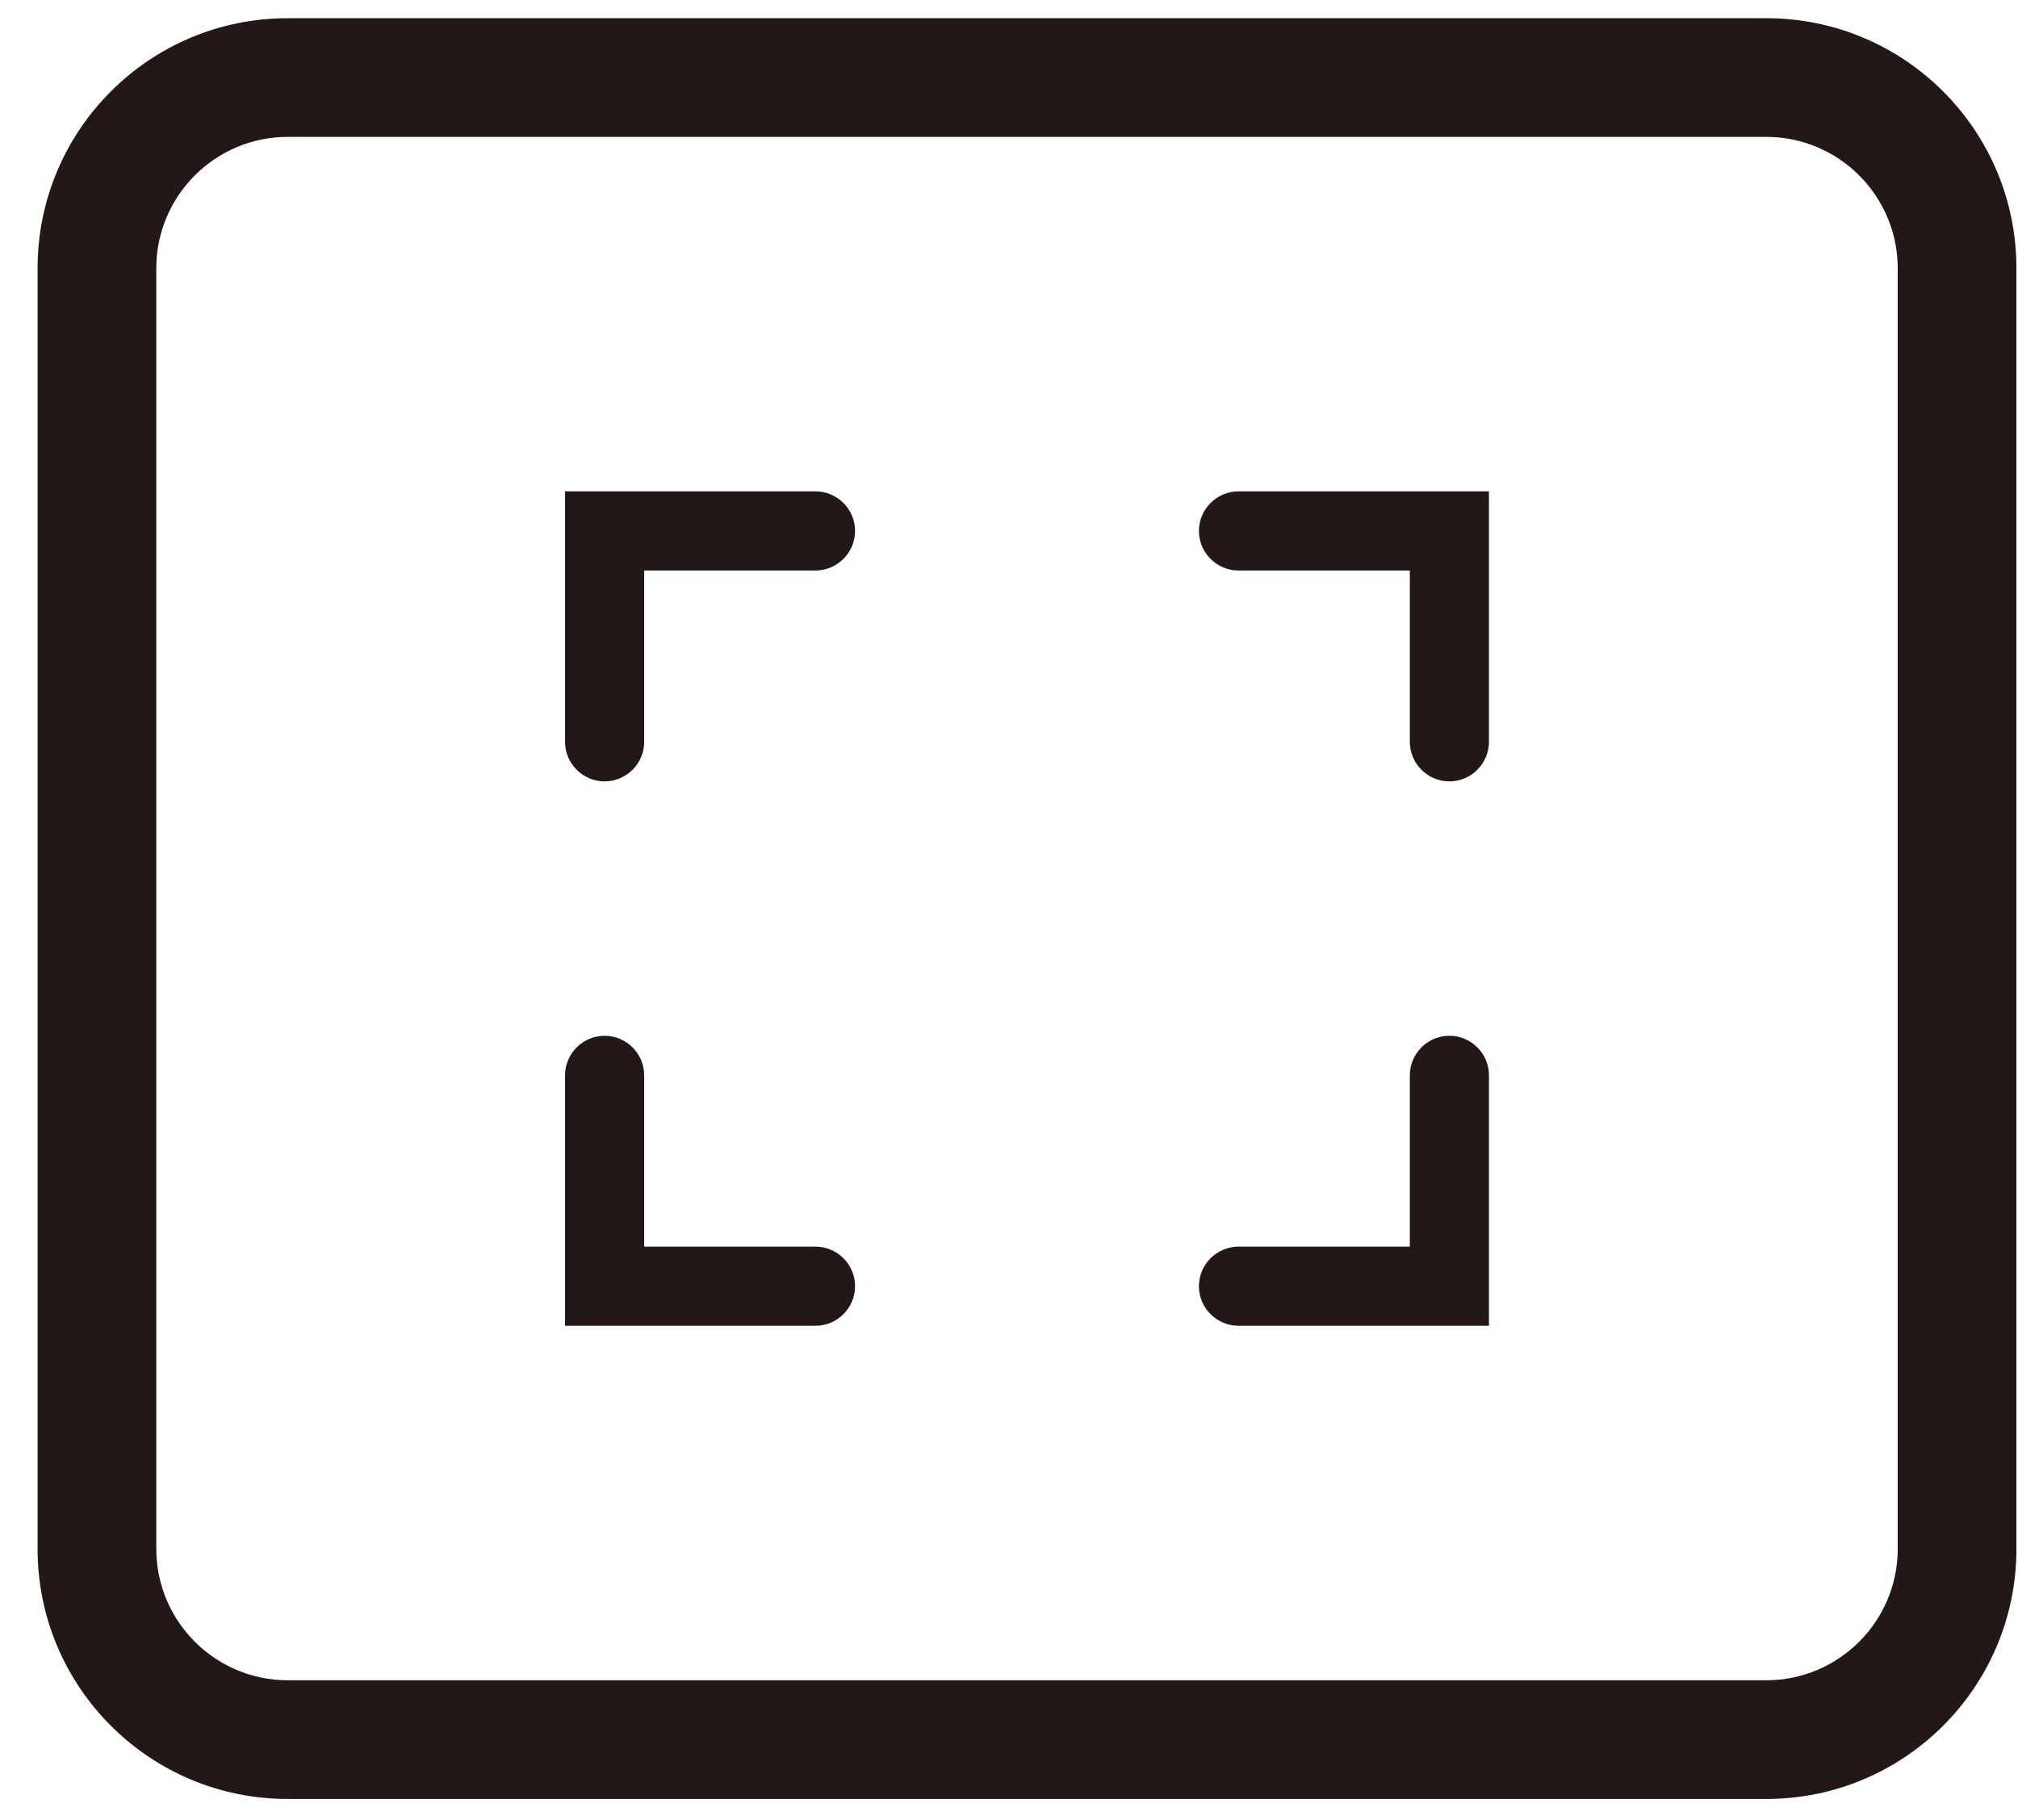 <svg width="51" height="46" viewBox="0 0 51 46" fill="none" xmlns="http://www.w3.org/2000/svg">
<path d="M44.64 3.46C46.47 3.46 47.96 4.95 47.96 6.78V39.15C47.96 40.98 46.47 42.47 44.64 42.47H7.27C5.44 42.47 3.95 40.98 3.95 39.15V6.78C3.95 4.95 5.44 3.46 7.27 3.46H44.64ZM44.64 0.46H7.27C3.78 0.46 0.95 3.29 0.95 6.78V39.15C0.95 42.64 3.78 45.47 7.27 45.47H44.64C48.13 45.47 50.96 42.64 50.96 39.15V6.78C50.96 3.29 48.13 0.46 44.64 0.46Z" fill="#231815"/>
<path d="M15.28 19.75C14.73 19.75 14.28 19.3 14.28 18.75V12.42H20.61C21.16 12.42 21.61 12.87 21.61 13.42C21.61 13.97 21.16 14.42 20.61 14.42H16.28V18.75C16.28 19.3 15.83 19.75 15.28 19.75Z" fill="#231815"/>
<path d="M36.63 19.75C36.08 19.75 35.63 19.3 35.63 18.75V14.42H31.3C30.75 14.42 30.3 13.97 30.3 13.42C30.3 12.87 30.75 12.42 31.3 12.42H37.63V18.75C37.63 19.3 37.18 19.75 36.63 19.75Z" fill="#231815"/>
<path d="M20.61 33.51H14.28V27.18C14.28 26.63 14.73 26.18 15.28 26.18C15.83 26.18 16.28 26.63 16.28 27.18V31.51H20.61C21.16 31.51 21.61 31.96 21.61 32.51C21.61 33.06 21.16 33.51 20.61 33.51Z" fill="#231815"/>
<path d="M37.63 33.51H31.3C30.75 33.51 30.3 33.06 30.3 32.51C30.3 31.96 30.75 31.51 31.3 31.51H35.63V27.18C35.63 26.63 36.08 26.18 36.63 26.18C37.18 26.18 37.63 26.63 37.63 27.18V33.51Z" fill="#231815"/>
</svg>
